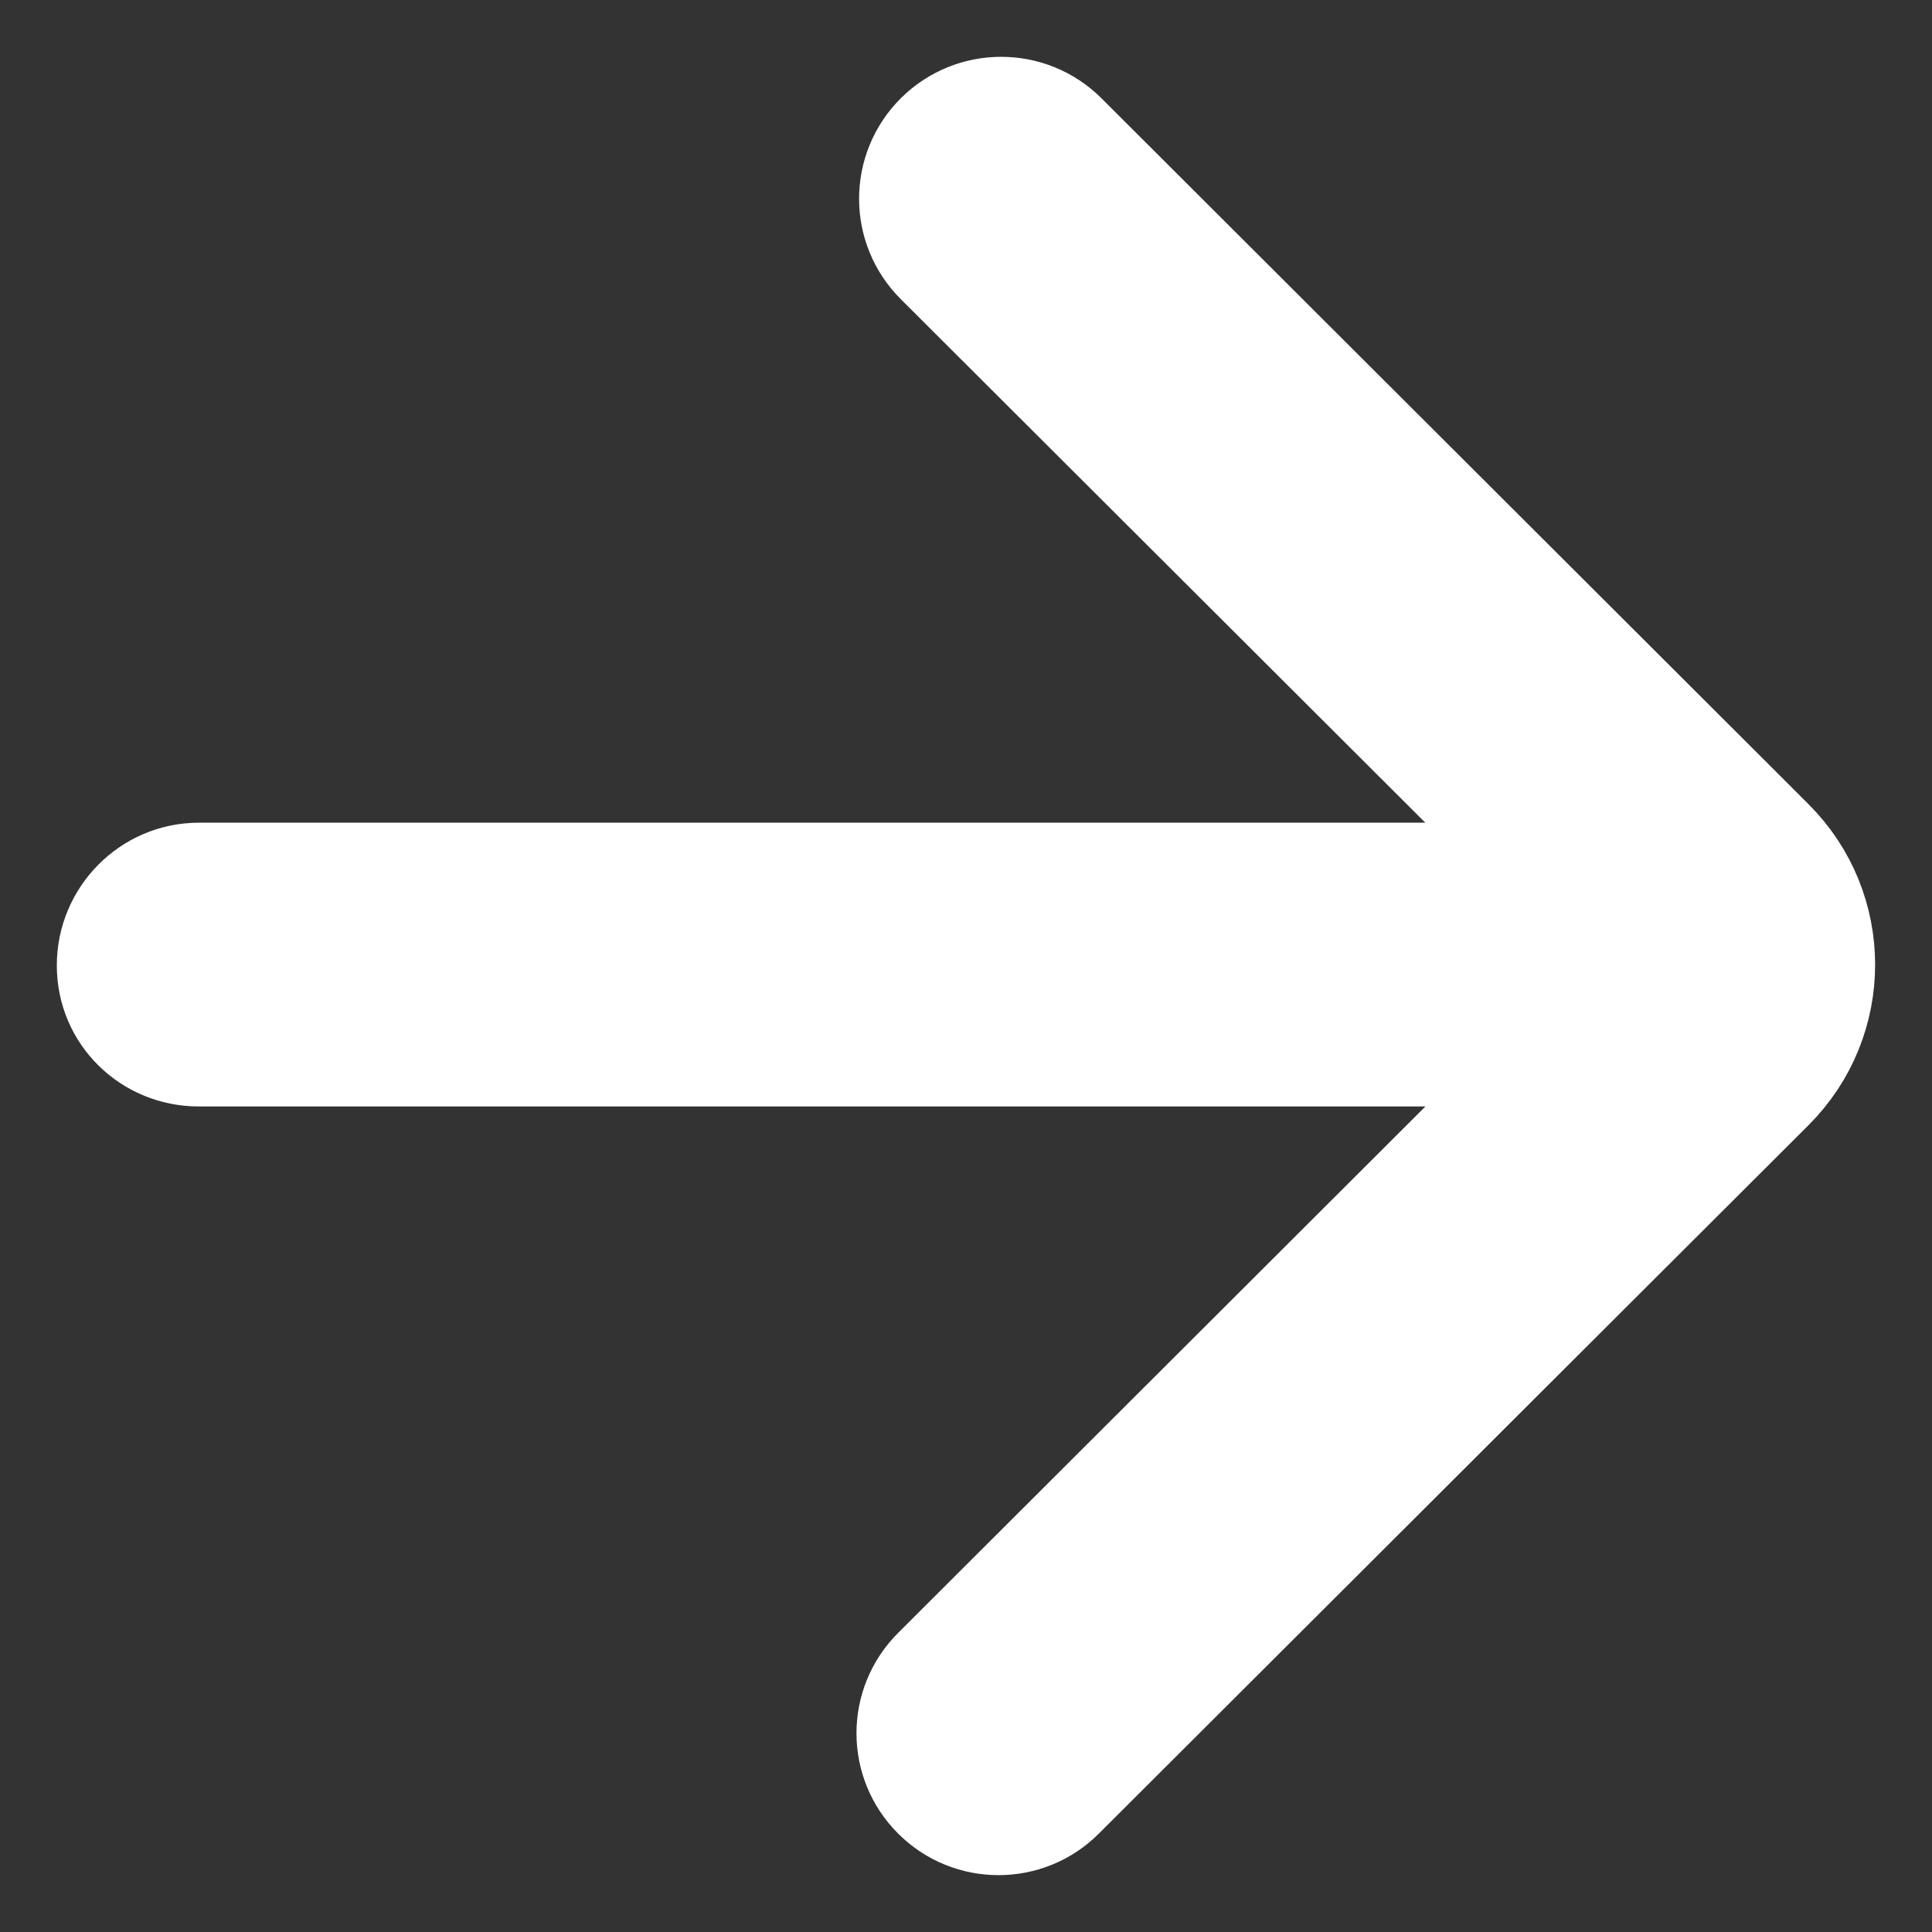<svg width="17" height="17" viewBox="0 0 17 17" fill="none" xmlns="http://www.w3.org/2000/svg">
<rect x="0" y="0" width="17" height="17" fill="#333333" stroke="none"/>
<path fill-rule="evenodd" clip-rule="evenodd" d="M15.295 7.165L9.339 1.219C9.047 0.927 8.572 0.927 8.279 1.219C7.986 1.512 7.986 1.986 8.279 2.278L13.11 7.1C13.346 7.336 13.178 7.739 12.844 7.739L1.75 7.739C1.336 7.739 1 8.08 1 8.494L1 8.497C1 8.911 1.336 9.236 1.75 9.236L12.844 9.236C13.178 9.236 13.346 9.64 13.11 9.876L8.256 14.722C7.963 15.014 7.963 15.488 8.256 15.78C8.548 16.073 9.024 16.073 9.316 15.78L15.56 9.547C16.146 8.962 16.146 8.014 15.56 7.43L15.295 7.165Z" fill="white" stroke="white"/>
</svg>
